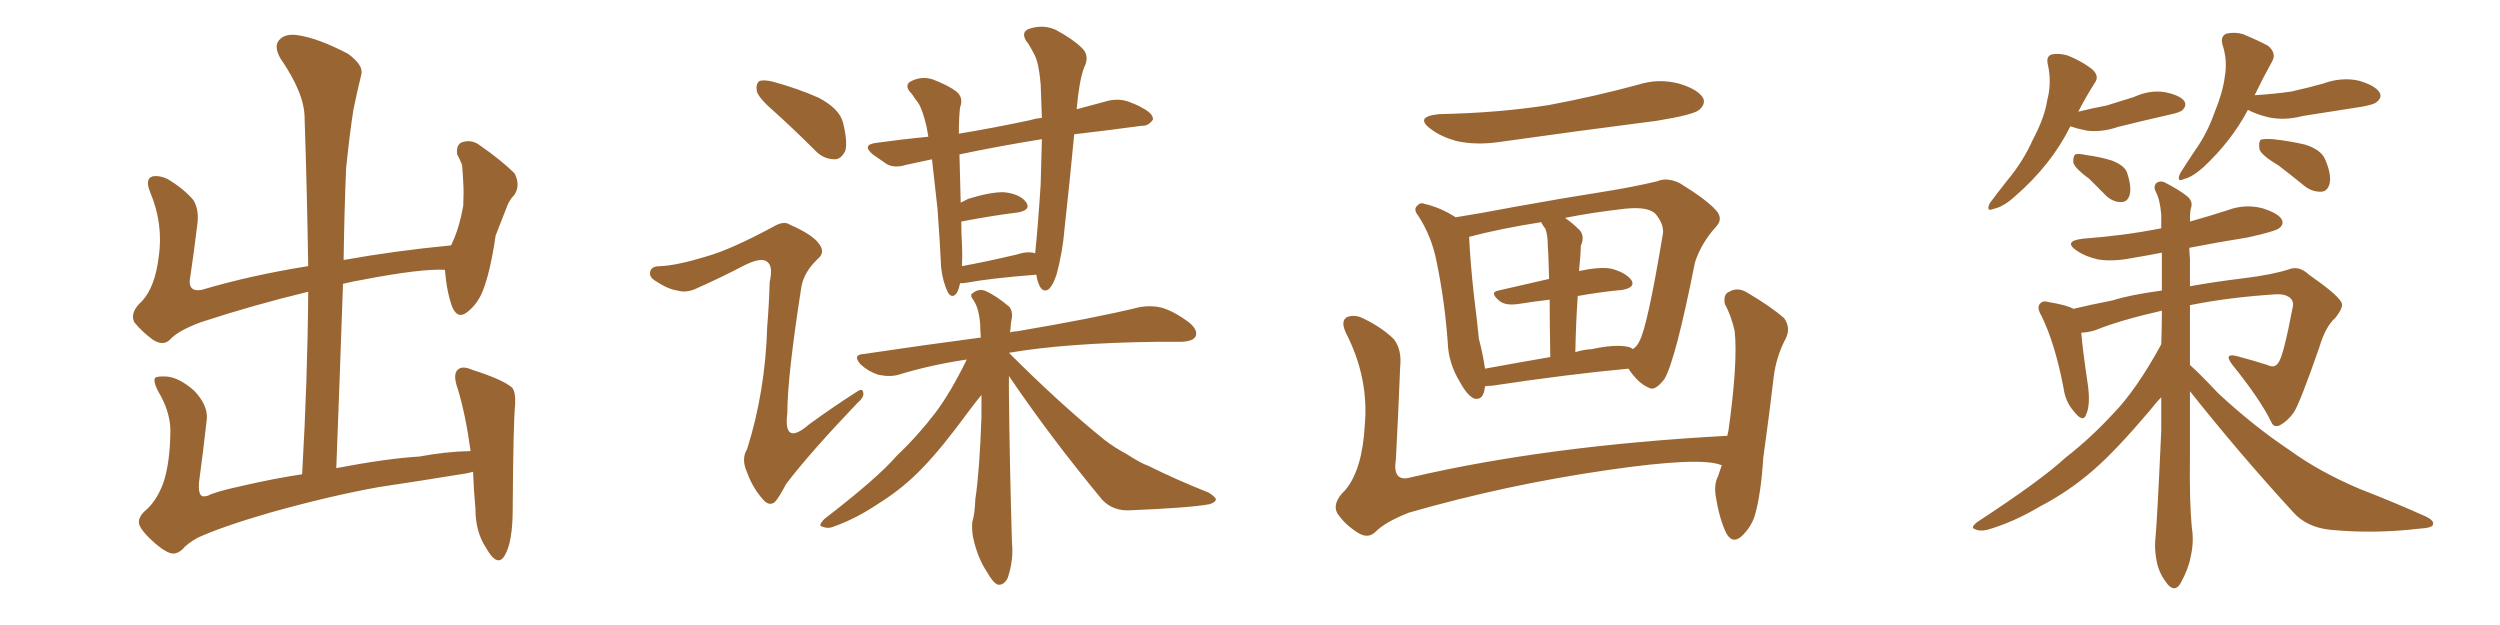 <svg xmlns="http://www.w3.org/2000/svg" xmlns:xlink="http://www.w3.org/1999/xlink" width="600" height="150"><path fill="#996633" padding="10" d="M37.35 130.52L37.35 130.52L37.35 130.52Q33.98 127.59 33.40 125.83L33.40 125.83Q32.96 124.07 35.30 122.17L35.30 122.17Q37.79 119.82 39.26 115.72L39.26 115.72Q40.72 111.18 40.87 104.44L40.87 104.44Q41.16 99.76 38.53 94.92L38.53 94.92Q36.62 91.70 37.21 90.67L37.21 90.67Q37.94 90.23 40.14 90.38L40.14 90.38Q43.07 90.67 46.58 93.75L46.58 93.75Q49.80 97.12 49.66 100.34L49.66 100.34Q48.78 108.25 47.75 115.87L47.75 115.87Q47.61 118.21 48.19 118.80L48.19 118.80Q48.63 119.38 49.95 118.95L49.95 118.95Q51.42 118.07 58.15 116.60L58.15 116.60Q65.77 114.84 72.51 113.82L72.51 113.82Q73.83 90.82 73.97 70.02L73.97 70.02Q60.64 73.24 48.19 77.34L48.19 77.34Q42.63 79.39 40.72 81.59L40.72 81.59Q39.11 83.06 36.77 81.59L36.77 81.59Q34.13 79.69 32.23 77.34L32.23 77.34Q31.05 75 34.13 72.22L34.13 72.22Q37.21 68.85 38.09 61.67L38.09 61.67Q39.26 53.76 36.04 46.14L36.04 46.14Q34.72 42.92 36.62 42.33L36.62 42.33Q38.23 42.04 40.14 42.92L40.14 42.92Q44.09 45.26 46.44 48.05L46.44 48.05Q47.90 50.54 47.31 54.20L47.31 54.20Q46.58 60.35 45.70 66.21L45.70 66.21Q44.82 70.17 48.34 69.58L48.34 69.58Q60.21 66.06 73.97 63.87L73.97 63.87Q73.68 45.41 73.10 28.27L73.10 28.27Q73.10 22.41 67.24 13.92L67.24 13.92Q65.63 10.99 67.09 9.52L67.09 9.52Q68.55 7.91 71.78 8.50L71.78 8.50Q76.46 9.23 83.50 12.89L83.50 12.89Q87.30 15.67 86.72 17.87L86.72 17.87Q85.84 21.39 84.81 26.37L84.81 26.37Q83.94 31.93 83.06 40.43L83.06 40.43Q82.62 51.27 82.47 62.40L82.47 62.40Q94.63 60.21 108.25 58.89L108.25 58.89Q110.16 55.08 111.18 49.37L111.18 49.37Q111.33 46.14 111.18 43.80L111.18 43.80Q111.04 41.02 110.89 39.55L110.89 39.55Q110.30 38.09 109.72 37.06L109.72 37.06Q109.42 34.72 110.89 34.13L110.89 34.13Q113.23 33.40 115.14 34.86L115.14 34.86Q120.41 38.53 123.49 41.60L123.49 41.60Q124.95 44.38 123.49 46.73L123.49 46.73Q122.17 48.05 121.58 49.80L121.58 49.80Q120.41 52.88 118.95 56.54L118.95 56.54Q117.63 65.63 115.72 70.17L115.72 70.17Q114.55 72.95 112.21 74.85L112.21 74.85Q109.86 76.76 108.54 73.68L108.54 73.68Q107.23 70.17 106.79 64.89L106.79 64.89Q106.64 64.75 106.79 64.75L106.79 64.75Q101.07 64.45 87.30 67.09L87.30 67.09Q84.67 67.53 82.32 68.12L82.32 68.12Q81.59 89.50 80.71 112.35L80.71 112.35Q93.02 110.01 100.63 109.57L100.63 109.57Q106.79 108.40 112.94 108.25L112.94 108.25Q111.77 99.61 109.86 93.31L109.86 93.31Q108.54 89.65 110.01 88.62L110.01 88.62Q111.04 87.74 113.38 88.77L113.38 88.77Q120.70 91.11 122.90 93.02L122.90 93.02Q123.78 94.04 123.63 97.12L123.63 97.12Q123.19 101.37 123.05 122.17L123.05 122.17Q123.05 130.08 121.14 133.30L121.14 133.30Q119.38 136.38 116.60 131.40L116.60 131.40Q114.11 127.59 114.11 122.17L114.11 122.17Q113.67 117.33 113.53 113.23L113.53 113.23Q112.06 113.67 110.60 113.82L110.60 113.82Q100.78 115.43 90.97 116.89L90.97 116.89Q79.39 118.95 64.75 123.05L64.75 123.05Q53.17 126.42 47.46 129.05L47.46 129.05Q44.82 130.52 43.80 131.84L43.80 131.84Q42.63 132.86 41.60 132.86L41.60 132.86Q40.14 132.86 37.35 130.52ZM230.42 67.97L230.42 67.97Q229.98 70.02 229.39 70.61L229.39 70.61Q228.37 71.63 227.49 70.17L227.49 70.17Q226.32 67.82 225.88 64.31L225.88 64.31Q225.59 58.15 225 50.10L225 50.10Q224.27 43.65 223.68 38.23L223.68 38.23Q220.31 38.96 217.53 39.55L217.53 39.55Q214.75 40.43 212.84 39.40L212.84 39.40Q210.94 38.09 209.47 37.06L209.47 37.06Q206.69 34.72 210.35 34.28L210.35 34.28Q216.65 33.40 222.80 32.81L222.80 32.81Q222.51 31.35 222.36 30.32L222.36 30.32Q221.34 26.07 220.31 24.61L220.31 24.61Q219.73 23.88 218.85 22.56L218.85 22.56Q216.94 20.65 218.41 19.63L218.41 19.63Q221.04 18.16 223.83 19.04L223.83 19.04Q227.64 20.51 229.54 21.97L229.54 21.97Q231.30 23.44 230.42 25.78L230.42 25.78Q230.13 27.98 230.13 32.08L230.13 32.08Q238.18 30.76 247.12 28.86L247.12 28.86Q248.58 28.42 250.05 28.27L250.05 28.27Q249.90 23.88 249.76 20.21L249.76 20.21Q249.32 15.09 248.29 13.18L248.29 13.18Q247.71 12.01 246.83 10.55L246.83 10.55Q244.78 8.06 246.68 7.03L246.68 7.03Q250.20 5.71 253.42 7.18L253.42 7.18Q257.52 9.38 259.72 11.57L259.72 11.57Q261.62 13.48 260.16 16.26L260.16 16.26Q258.98 19.48 258.40 26.22L258.40 26.22Q262.06 25.20 266.02 24.17L266.02 24.17Q268.65 23.58 271.00 24.46L271.00 24.46Q273.05 25.20 273.93 25.78L273.93 25.78Q276.86 27.25 276.71 28.71L276.71 28.71Q275.54 30.32 274.07 30.18L274.07 30.18Q266.60 31.20 257.81 32.23L257.81 32.23Q256.79 43.07 255.47 55.08L255.47 55.08Q255.03 60.50 253.56 65.92L253.56 65.92Q252.69 68.55 251.66 69.43L251.66 69.43Q250.34 70.31 249.46 68.55L249.46 68.55Q248.88 67.24 248.73 65.92L248.73 65.92Q237.60 66.80 232.18 67.82L232.18 67.82Q231.45 67.97 230.42 67.97ZM244.04 61.08L244.04 61.08Q246.68 60.21 248.44 60.79L248.44 60.79Q249.17 53.61 249.76 44.24L249.76 44.24Q249.90 38.38 250.05 33.40L250.05 33.40Q239.21 35.16 230.27 37.06L230.27 37.06Q230.42 42.48 230.57 48.63L230.57 48.63Q231.45 48.19 232.32 47.75L232.32 47.75Q237.89 46.00 241.11 46.14L241.11 46.14Q244.78 46.58 246.24 48.49L246.24 48.49Q247.56 50.39 244.34 50.98L244.34 50.98Q238.33 51.71 230.71 53.17L230.71 53.17Q230.71 55.66 230.86 58.45L230.86 58.45Q231.01 61.08 230.86 63.87L230.86 63.87Q236.57 62.84 244.04 61.08ZM242.14 90.23L242.14 90.23Q242.14 92.14 242.14 94.04L242.14 94.04Q242.29 110.45 242.87 130.22L242.87 130.22Q243.31 134.33 241.85 138.72L241.85 138.72Q240.97 140.48 239.50 140.33L239.50 140.33Q238.33 139.89 236.87 137.26L236.87 137.26Q234.52 133.74 233.50 128.76L233.50 128.76Q233.20 127.00 233.35 125.24L233.35 125.24Q233.94 123.49 234.08 119.82L234.08 119.82Q235.11 112.94 235.55 100.05L235.55 100.05Q235.55 97.12 235.55 94.78L235.55 94.78Q234.23 96.39 232.47 98.73L232.47 98.73Q226.03 107.52 221.63 112.06L221.63 112.06Q216.94 117.04 211.08 120.70L211.08 120.70Q205.66 124.37 200.39 126.27L200.39 126.27Q198.78 127.00 197.46 126.42L197.46 126.42Q196.14 126.27 197.90 124.51L197.90 124.51Q210.64 114.70 215.19 109.42L215.19 109.42Q220.02 104.88 224.41 99.17L224.41 99.17Q228.08 94.34 232.03 86.28L232.03 86.28Q223.24 87.60 215.63 89.94L215.63 89.94Q213.57 90.53 210.79 89.94L210.79 89.94Q208.45 89.21 206.54 87.45L206.54 87.45Q204.49 85.11 207.28 84.96L207.28 84.96Q222.07 82.76 235.40 81.01L235.40 81.01Q235.25 79.39 235.25 77.93L235.25 77.93Q234.96 73.97 233.64 72.07L233.64 72.07Q232.62 70.75 233.50 70.31L233.50 70.31Q234.81 69.29 236.28 69.73L236.28 69.73Q239.06 70.90 242.29 73.68L242.29 73.68Q243.02 74.71 242.87 76.17L242.87 76.17Q242.58 77.49 242.43 79.83L242.43 79.83Q242.87 79.54 243.90 79.54L243.90 79.54Q262.94 76.32 273.63 73.68L273.63 73.68Q276.42 73.24 278.76 73.83L278.76 73.83Q281.84 74.71 285.50 77.49L285.50 77.49Q287.55 79.25 286.96 80.71L286.96 80.71Q286.38 81.88 283.74 82.03L283.74 82.03Q280.96 82.03 277.73 82.03L277.73 82.03Q255.76 82.32 242.14 84.67L242.14 84.67Q254.59 97.12 265.14 105.62L265.14 105.62Q267.63 107.52 270.41 108.98L270.41 108.98Q273.78 111.18 275.54 111.77L275.54 111.77Q281.98 114.99 290.04 118.21L290.04 118.21Q291.94 119.38 291.80 119.97L291.80 119.97Q291.65 120.56 290.33 121.00L290.33 121.00Q285.64 121.88 271.44 122.46L271.44 122.46Q267.19 122.75 264.55 119.97L264.55 119.97Q251.95 104.74 242.14 90.23ZM186.18 27.10L186.18 27.10Q182.23 23.73 181.64 21.97L181.64 21.97Q181.35 20.07 182.23 19.48L182.23 19.48Q183.25 19.04 185.60 19.63L185.60 19.63Q191.46 21.24 196.44 23.44L196.44 23.44Q201.42 26.07 202.29 29.30L202.29 29.30Q203.47 33.98 202.88 36.18L202.88 36.18Q201.86 38.23 200.39 38.23L200.39 38.23Q197.75 38.23 195.85 36.33L195.85 36.33Q190.72 31.20 186.18 27.10ZM169.63 61.52L169.63 61.52L169.63 61.52Q175.34 59.91 185.45 54.49L185.45 54.49Q188.09 52.88 189.55 53.91L189.55 53.91Q195.26 56.40 196.73 58.74L196.73 58.74Q198.05 60.64 196.29 62.11L196.29 62.11Q192.92 65.33 192.33 68.85L192.33 68.85Q188.96 90.38 188.96 99.17L188.96 99.17Q187.94 107.23 194.24 101.81L194.24 101.81Q199.66 97.85 205.37 94.19L205.37 94.19Q206.98 93.02 207.13 94.04L207.13 94.04Q207.57 95.21 205.81 96.68L205.81 96.68Q194.09 108.98 188.67 116.16L188.67 116.16Q186.91 119.53 185.89 120.56L185.89 120.56Q184.42 121.58 182.96 119.68L182.96 119.68Q180.62 117.04 179.30 113.38L179.30 113.38Q177.83 110.16 179.30 107.81L179.30 107.81Q183.69 93.90 184.13 78.37L184.13 78.37Q184.57 73.10 184.72 67.68L184.72 67.68Q185.60 63.87 184.13 62.84L184.13 62.84Q182.81 61.67 178.86 63.57L178.86 63.57Q173.00 66.65 166.70 69.43L166.70 69.43Q164.50 70.31 162.60 69.73L162.60 69.73Q160.25 69.43 157.03 67.24L157.03 67.24Q155.57 66.21 156.15 64.89L156.15 64.89Q156.59 63.87 158.50 63.87L158.50 63.87Q162.45 63.72 169.63 61.52ZM345.41 27.39L345.41 27.39Q359.77 27.10 371.78 25.20L371.78 25.20Q382.76 23.14 393.02 20.36L393.02 20.36Q398.00 18.75 402.98 20.07L402.98 20.07Q407.81 21.53 408.84 23.73L408.84 23.73Q409.28 25.05 407.81 26.37L407.81 26.37Q406.49 27.54 397.56 29.00L397.56 29.00Q378.08 31.49 359.47 34.13L359.47 34.13Q354.05 34.86 349.51 33.84L349.51 33.84Q345.85 32.81 343.51 31.05L343.51 31.05Q339.26 27.98 345.41 27.39ZM356.40 92.72L356.40 92.72Q356.10 96.24 353.76 95.65L353.76 95.65Q352.15 94.92 350.39 91.70L350.39 91.70Q347.61 87.16 347.46 82.18L347.46 82.18Q346.73 72.22 344.82 62.99L344.82 62.99Q343.65 56.84 340.43 51.86L340.43 51.86Q339.11 50.24 340.14 49.37L340.14 49.37Q340.87 48.49 341.89 48.93L341.89 48.93Q345.70 49.80 349.37 52.15L349.37 52.15Q355.81 51.12 363.43 49.66L363.43 49.66Q375.59 47.46 384.96 46.00L384.96 46.00Q392.29 44.82 397.71 43.51L397.71 43.51Q400.05 42.48 403.13 43.95L403.13 43.95Q409.57 47.90 411.91 50.54L411.91 50.54Q413.67 52.59 411.77 54.49L411.77 54.49Q408.25 58.45 406.79 62.99L406.79 62.99L406.79 62.99Q402.10 86.57 399.46 90.97L399.46 90.97Q397.12 94.04 395.65 93.02L395.65 93.02Q393.16 91.99 390.82 88.48L390.82 88.48Q376.61 89.79 358.01 92.58L358.01 92.58Q356.98 92.58 356.40 92.72ZM378.66 71.04L378.66 71.04Q378.22 77.34 378.08 84.52L378.08 84.52Q379.83 83.94 382.03 83.79L382.03 83.79Q387.45 82.62 390.53 83.20L390.53 83.20Q391.41 83.35 391.85 83.79L391.85 83.79Q392.87 83.20 393.46 81.88L393.46 81.88Q395.36 78.52 399.02 56.54L399.02 56.54Q399.61 54.05 397.27 51.27L397.27 51.27Q395.36 49.51 389.94 50.10L389.94 50.10Q382.18 50.98 375.59 52.29L375.59 52.29Q377.34 53.47 379.10 55.22L379.10 55.22Q380.42 56.69 379.39 59.03L379.39 59.03Q379.39 60.06 379.25 61.82L379.25 61.82Q379.10 63.28 378.96 65.04L378.96 65.04Q383.79 64.01 386.57 64.45L386.57 64.45Q390.09 65.33 391.55 67.24L391.55 67.24Q392.58 68.99 389.36 69.58L389.36 69.58Q384.38 70.02 378.66 71.04ZM370.90 54.93L370.90 54.93Q370.31 54.20 369.87 53.32L369.87 53.32Q359.77 54.93 352.59 56.84L352.59 56.84Q352.88 63.13 353.76 71.04L353.76 71.04Q354.49 76.76 354.93 81.30L354.93 81.30Q355.96 85.25 356.40 88.48L356.40 88.48Q363.57 87.16 372.07 85.69L372.07 85.69Q371.92 77.34 371.92 71.92L371.92 71.92Q368.12 72.36 364.45 72.95L364.45 72.95Q361.52 73.39 360.06 72.36L360.06 72.36Q357.28 70.17 359.62 69.73L359.62 69.73Q365.48 68.41 371.78 66.94L371.78 66.94Q371.63 60.64 371.48 59.33L371.48 59.33Q371.48 56.40 370.90 54.93ZM413.23 111.62L413.23 111.62L413.23 111.62Q413.09 111.62 413.09 111.62L413.09 111.62Q408.11 109.57 385.99 112.79L385.99 112.79Q361.52 116.31 338.09 123.05L338.09 123.05Q332.23 125.39 330.03 127.73L330.03 127.73Q328.27 129.35 325.93 127.88L325.93 127.88Q322.85 125.98 320.95 123.19L320.95 123.19Q319.63 120.70 322.85 117.63L322.85 117.63Q326.95 112.79 327.54 102.10L327.54 102.10Q328.56 90.82 323.14 80.13L323.14 80.13Q321.53 76.90 323.44 76.03L323.44 76.03Q325.34 75.44 327.25 76.46L327.25 76.46Q331.79 78.66 334.57 81.45L334.57 81.45Q336.47 83.94 336.04 88.04L336.04 88.04Q335.60 99.32 335.01 110.30L335.01 110.30Q334.13 115.87 338.67 114.55L338.67 114.55Q371.34 106.93 414.55 104.59L414.55 104.59Q414.70 103.86 414.84 103.27L414.84 103.27Q415.87 95.95 416.31 89.79L416.31 89.79Q416.75 83.06 416.31 79.39L416.31 79.39Q415.43 75.59 413.96 72.95L413.96 72.95Q413.53 70.61 414.99 70.02L414.99 70.02Q417.04 68.85 419.24 70.17L419.24 70.17Q424.95 73.54 428.17 76.32L428.17 76.32Q429.93 78.81 428.47 81.45L428.47 81.45Q426.27 85.69 425.68 90.53L425.68 90.53Q424.66 99.32 423.19 109.86L423.19 109.86Q422.61 118.80 421.14 123.78L421.14 123.78Q420.26 126.56 417.92 128.76L417.92 128.76Q415.72 130.66 414.26 127.88L414.26 127.88Q412.65 124.51 411.77 119.09L411.77 119.09Q411.33 116.16 412.35 114.26L412.35 114.26Q412.79 112.94 413.23 111.62ZM496.88 30.32L496.88 30.32Q492.33 39.55 483.54 47.17L483.54 47.17Q480.76 49.66 478.56 50.10L478.56 50.10Q476.51 50.98 477.54 48.78L477.54 48.78Q479.15 46.58 481.93 43.07L481.93 43.07Q485.60 38.67 487.94 33.40L487.94 33.40Q490.72 28.13 491.31 24.17L491.31 24.17Q492.48 19.78 491.46 15.38L491.46 15.38Q491.02 13.48 492.48 13.04L492.48 13.04Q494.38 12.74 496.29 13.33L496.29 13.33Q499.51 14.65 501.86 16.41L501.86 16.41Q504.05 18.16 502.73 19.92L502.73 19.92Q500.68 23.14 498.78 26.81L498.78 26.81Q502.29 25.93 505.52 25.34L505.52 25.34Q508.89 24.32 512.11 23.29L512.11 23.29Q515.92 21.53 519.58 22.12L519.58 22.12Q523.24 22.85 524.27 24.32L524.27 24.32Q524.85 25.34 523.83 26.37L523.83 26.37Q523.39 26.95 520.61 27.54L520.61 27.54Q514.16 29.00 508.30 30.47L508.30 30.47Q504.49 31.79 500.83 31.35L500.83 31.35Q498.63 30.91 496.88 30.32ZM501.42 42.92L501.42 42.92Q498.19 40.58 497.61 39.11L497.61 39.11Q497.46 37.65 498.05 37.06L498.05 37.06Q498.78 36.77 500.68 37.21L500.68 37.21Q504.05 37.65 506.84 38.53L506.84 38.53Q509.91 39.70 510.50 41.46L510.50 41.46Q511.67 44.97 511.08 46.88L511.08 46.88Q510.64 48.34 509.33 48.49L509.33 48.49Q507.42 48.63 505.66 47.17L505.66 47.17Q503.32 44.82 501.42 42.92ZM539.50 26.37L539.50 26.37Q535.55 33.84 528.81 40.14L528.81 40.14Q526.17 42.48 524.27 42.92L524.27 42.92Q522.22 43.95 523.24 41.60L523.24 41.60Q524.41 39.70 526.76 36.18L526.76 36.18Q529.69 32.08 531.45 27.10L531.45 27.10Q533.50 22.12 533.94 18.46L533.94 18.46Q534.67 14.50 533.35 10.55L533.35 10.55Q532.91 8.64 534.38 8.06L534.38 8.06Q536.43 7.62 538.33 8.20L538.33 8.20Q541.55 9.52 544.34 10.99L544.34 10.99Q546.39 12.74 545.36 14.65L545.36 14.65Q543.31 18.31 541.11 22.85L541.11 22.85Q545.80 22.56 549.90 21.97L549.90 21.97Q553.86 21.09 557.52 20.07L557.52 20.07Q561.91 18.46 566.02 19.34L566.02 19.34Q570.12 20.51 571.14 22.27L571.14 22.27Q571.73 23.44 570.41 24.46L570.41 24.46Q569.97 25.05 566.75 25.63L566.75 25.63Q559.42 26.81 552.69 27.83L552.69 27.83Q548.29 29.00 544.34 28.13L544.34 28.13Q541.41 27.39 539.50 26.37ZM546.83 39.70L546.83 39.70Q542.87 37.35 542.29 35.89L542.29 35.89Q541.99 34.13 542.58 33.54L542.58 33.54Q543.31 33.25 545.51 33.40L545.51 33.40Q549.61 33.84 553.27 34.72L553.27 34.72Q556.93 35.89 557.96 38.09L557.96 38.09Q559.57 41.75 559.13 43.95L559.13 43.95Q558.69 45.85 557.23 46.00L557.23 46.00Q555.03 46.14 553.13 44.68L553.13 44.68Q549.90 42.04 546.83 39.70ZM525.59 93.90L525.59 93.90L525.59 93.90Q525.59 101.66 525.59 109.28L525.59 109.28Q525.44 120.41 526.03 126.56L526.03 126.56Q526.61 130.08 525.73 133.74L525.73 133.74Q525.29 136.38 523.39 139.89L523.39 139.89Q522.07 142.24 520.31 140.33L520.31 140.33Q518.26 137.84 517.68 135.06L517.68 135.06Q517.09 132.28 517.24 129.93L517.24 129.93Q517.68 125.98 518.70 103.42L518.70 103.42Q518.70 99.02 518.70 95.36L518.70 95.36Q517.38 96.68 515.92 98.58L515.92 98.58Q507.71 108.25 502.44 112.79L502.44 112.79Q496.58 117.92 489.55 121.58L489.55 121.58Q483.11 125.39 476.95 127.15L476.95 127.15Q475.05 127.59 474.02 127.00L474.02 127.00Q472.71 126.71 474.61 125.24L474.61 125.24Q489.84 115.28 495.70 109.86L495.70 109.86Q501.71 105.18 507.13 99.32L507.13 99.32Q512.70 93.60 518.55 82.91L518.55 82.91Q518.55 82.76 518.70 82.62L518.70 82.62Q518.85 78.52 518.85 74.56L518.85 74.56Q508.59 76.90 502.88 79.25L502.88 79.25Q500.98 79.83 499.51 79.83L499.51 79.83Q499.80 83.79 501.12 92.58L501.12 92.58Q501.71 97.27 500.68 99.46L500.68 99.46Q499.95 101.66 497.61 98.58L497.61 98.58Q495.70 96.39 495.26 93.16L495.26 93.16Q493.21 82.47 489.99 75.88L489.99 75.88Q488.67 73.68 489.70 72.80L489.70 72.80Q490.28 72.07 491.75 72.51L491.75 72.51Q496.14 73.24 497.61 74.12L497.61 74.12Q501.86 73.10 507.13 72.07L507.13 72.07Q511.23 70.75 518.85 69.73L518.85 69.73Q518.85 65.04 518.85 60.64L518.85 60.64Q515.04 61.38 511.52 61.96L511.52 61.96Q507.13 62.84 503.47 62.26L503.47 62.26Q500.39 61.52 498.49 60.21L498.49 60.21Q494.97 57.86 499.95 57.28L499.95 57.28Q509.91 56.54 518.70 54.79L518.70 54.79Q518.70 53.03 518.70 51.56L518.70 51.56Q518.41 47.90 517.38 46.00L517.38 46.00Q516.80 44.97 517.38 44.09L517.38 44.09Q518.26 43.21 519.58 43.80L519.58 43.80Q523.24 45.70 525 47.17L525 47.17Q526.32 48.34 525.88 49.80L525.88 49.80Q525.59 50.39 525.59 53.17L525.59 53.17Q530.27 51.86 534.81 50.39L534.81 50.39Q538.77 48.93 542.87 49.95L542.87 49.95Q546.68 51.12 547.56 52.59L547.56 52.59Q548.29 53.76 546.97 54.79L546.97 54.79Q546.09 55.52 539.50 56.98L539.50 56.98Q532.18 58.15 525.44 59.47L525.44 59.47Q525.44 60.64 525.59 62.11L525.59 62.11Q525.59 65.48 525.59 68.70L525.59 68.70Q531.15 67.68 538.33 66.80L538.33 66.80Q545.51 65.92 549.46 64.60L549.46 64.60Q551.81 63.72 554.15 65.92L554.15 65.92Q560.89 70.61 561.91 72.51L561.91 72.51Q562.65 73.54 560.45 76.32L560.45 76.32Q558.11 78.37 556.64 83.35L556.64 83.35Q551.95 96.83 550.49 99.02L550.49 99.02Q549.02 101.07 547.12 102.10L547.12 102.10Q545.65 102.69 545.07 101.22L545.07 101.22Q542.43 95.80 535.69 87.45L535.69 87.45Q533.50 84.52 537.16 85.55L537.16 85.55Q540.97 86.57 544.19 87.60L544.19 87.60Q545.95 88.48 546.83 87.01L546.83 87.01Q548.00 85.55 550.20 73.97L550.20 73.97Q550.63 72.51 549.76 71.63L549.76 71.63Q548.73 70.61 546.53 70.61L546.53 70.61Q534.96 71.34 525.59 73.24L525.59 73.24Q525.59 80.42 525.59 87.60L525.59 87.60Q528.22 89.94 532.32 94.34L532.32 94.34Q540.82 102.25 549.61 108.11L549.61 108.11Q556.64 113.23 566.31 117.33L566.31 117.33Q574.95 120.70 582.13 123.93L582.13 123.93Q584.33 124.95 583.89 125.98L583.89 125.98Q583.59 126.71 580.81 126.86L580.81 126.86Q569.82 128.17 559.28 127.15L559.28 127.15Q553.56 126.56 550.34 122.90L550.34 122.90Q537.45 108.84 525.59 93.90Z"/></svg>